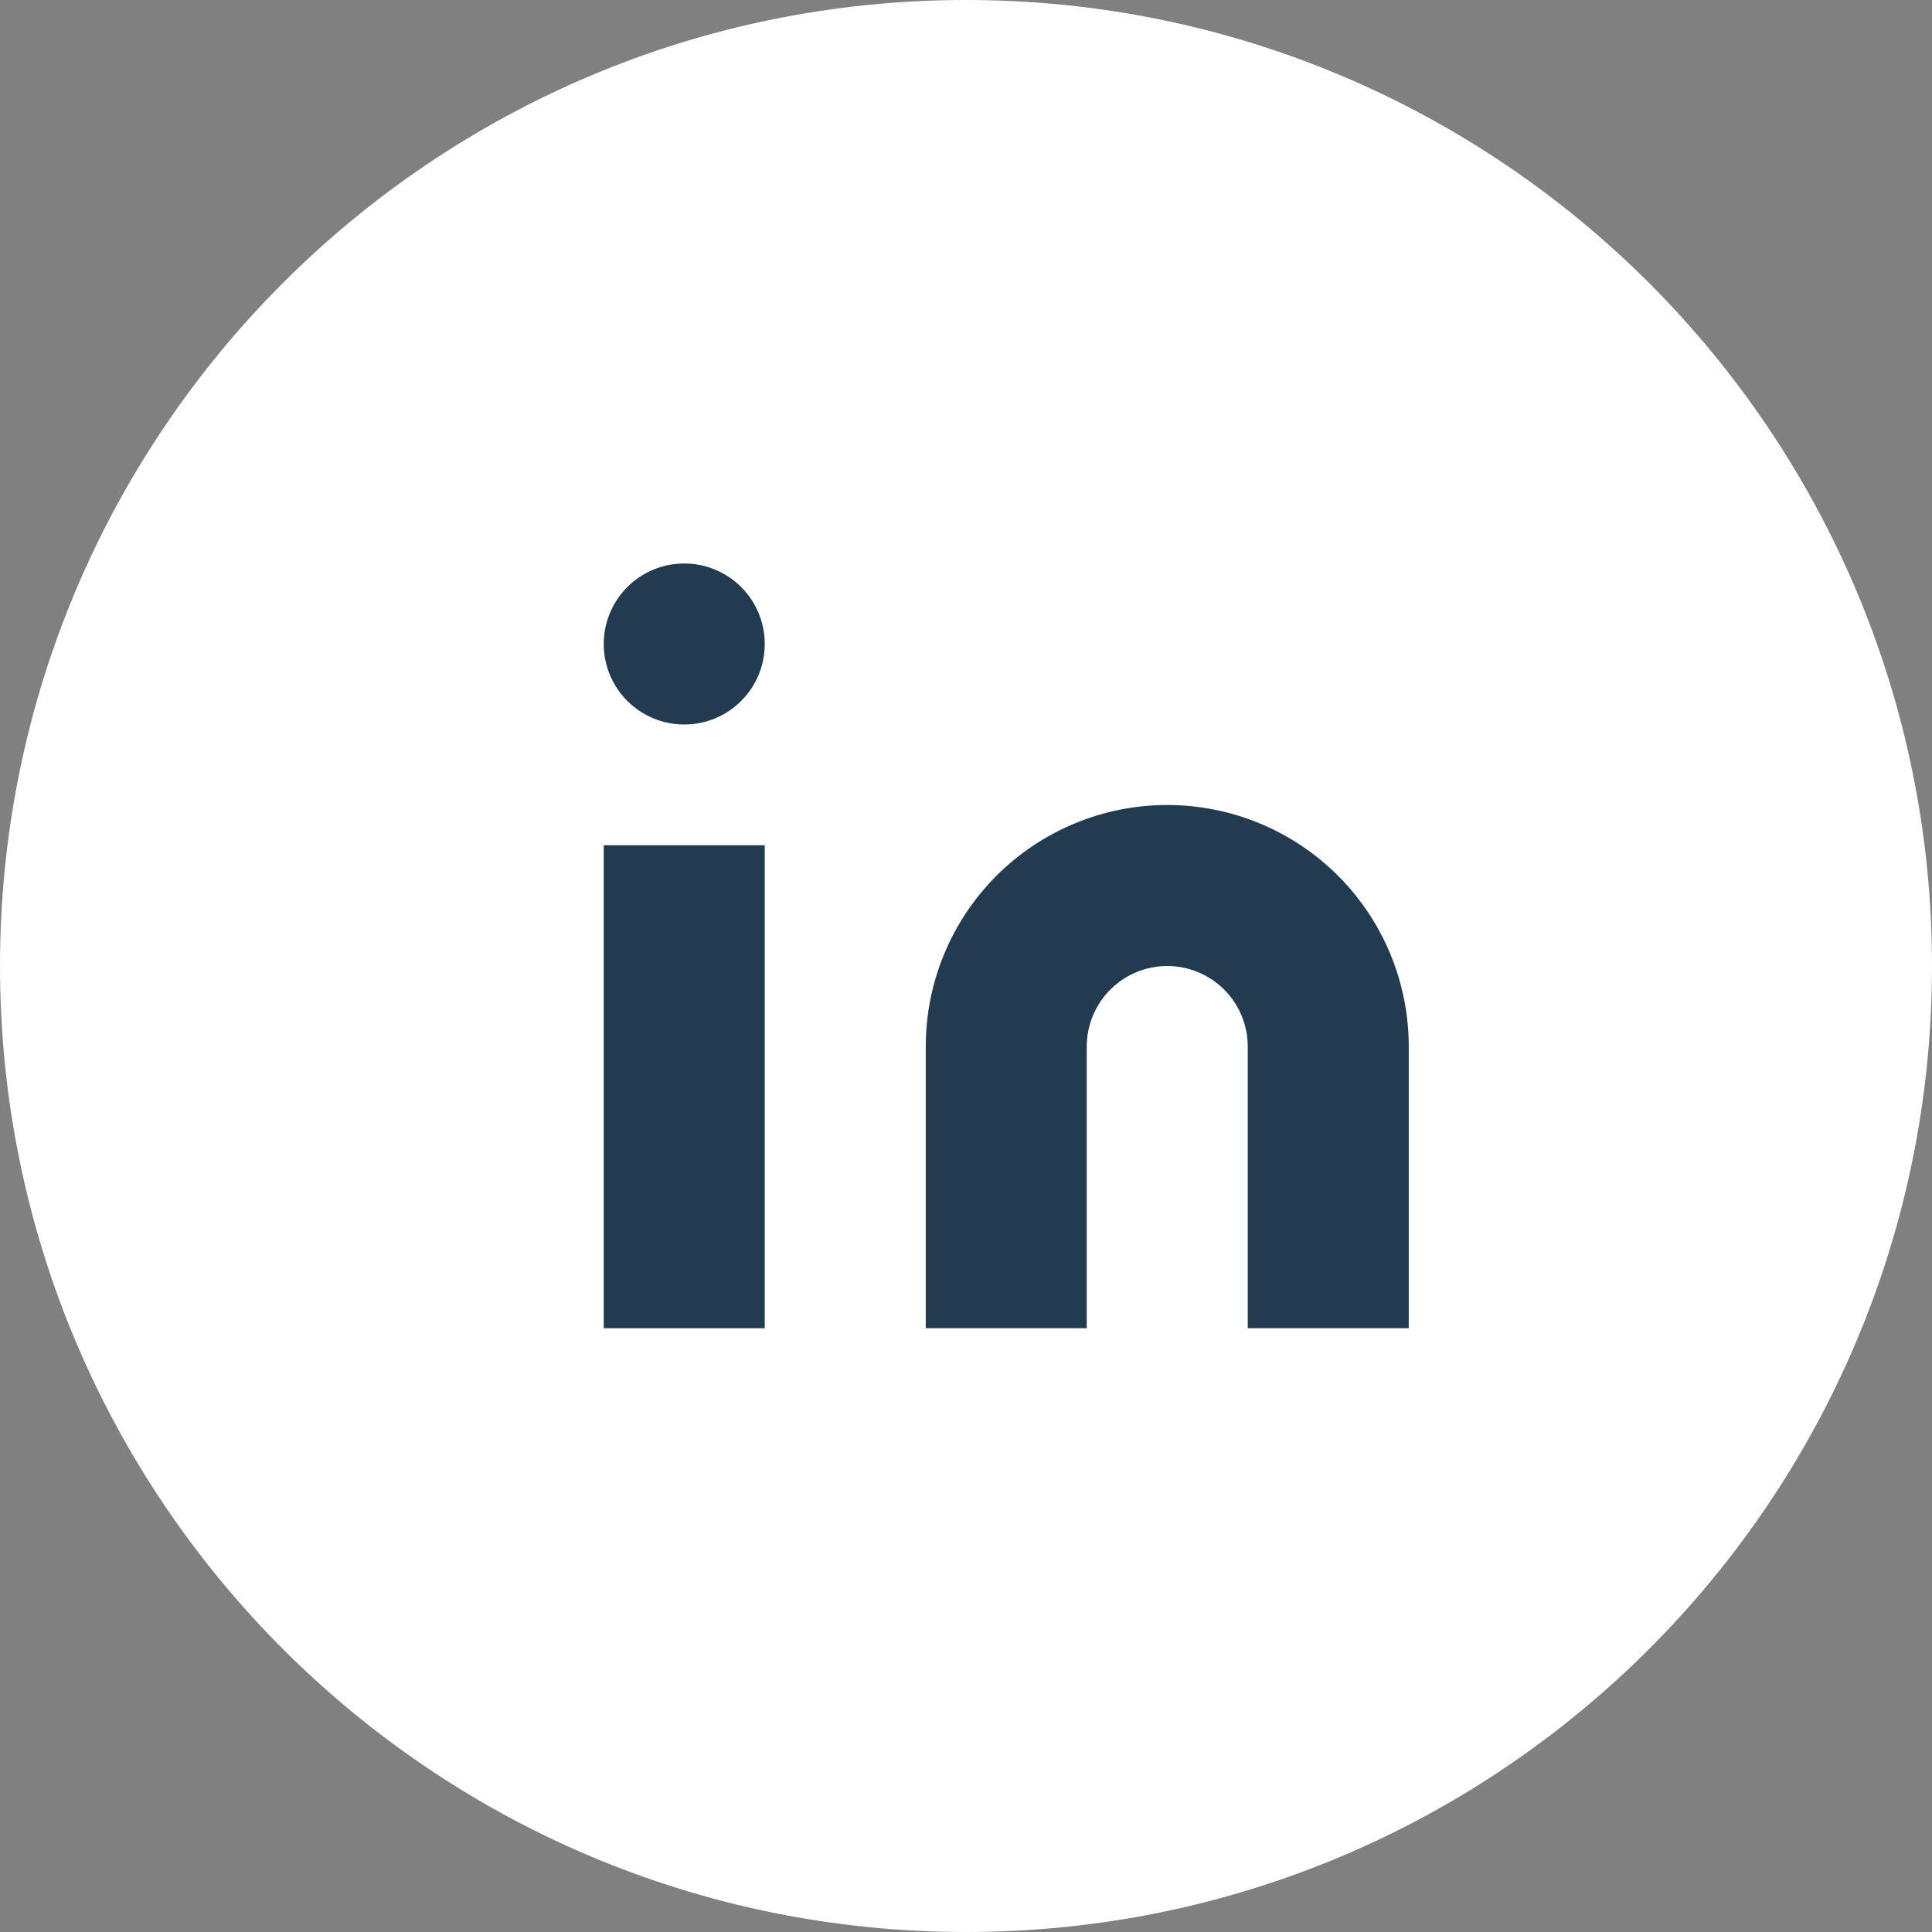 <svg width="48" height="48" viewBox="0 0 48 48" fill="none" xmlns="http://www.w3.org/2000/svg">
<rect x="0" y="0" width="48" height="48" fill="#808080" stroke="none"/>
<path d="M24 1.5C36.426 1.5 46.5 11.574 46.5 24C46.5 36.426 36.426 46.5 24 46.5C11.574 46.5 1.5 36.426 1.5 24C1.5 11.574 11.574 1.5 24 1.5Z" fill="white" stroke="white" stroke-width="3"/>
<path d="M29 20C30.591 20 32.117 20.632 33.243 21.757C34.368 22.883 35 24.409 35 26V33H31V26C31 25.47 30.789 24.961 30.414 24.586C30.039 24.211 29.53 24 29 24C28.47 24 27.961 24.211 27.586 24.586C27.211 24.961 27 25.47 27 26V33H23V26C23 24.409 23.632 22.883 24.757 21.757C25.883 20.632 27.409 20 29 20V20Z" fill="#233B51"/>
<path d="M19 21H15V33H19V21Z" fill="#233B51"/>
<path d="M17 18C18.105 18 19 17.105 19 16C19 14.895 18.105 14 17 14C15.895 14 15 14.895 15 16C15 17.105 15.895 18 17 18Z" fill="#233B51"/>
</svg>
